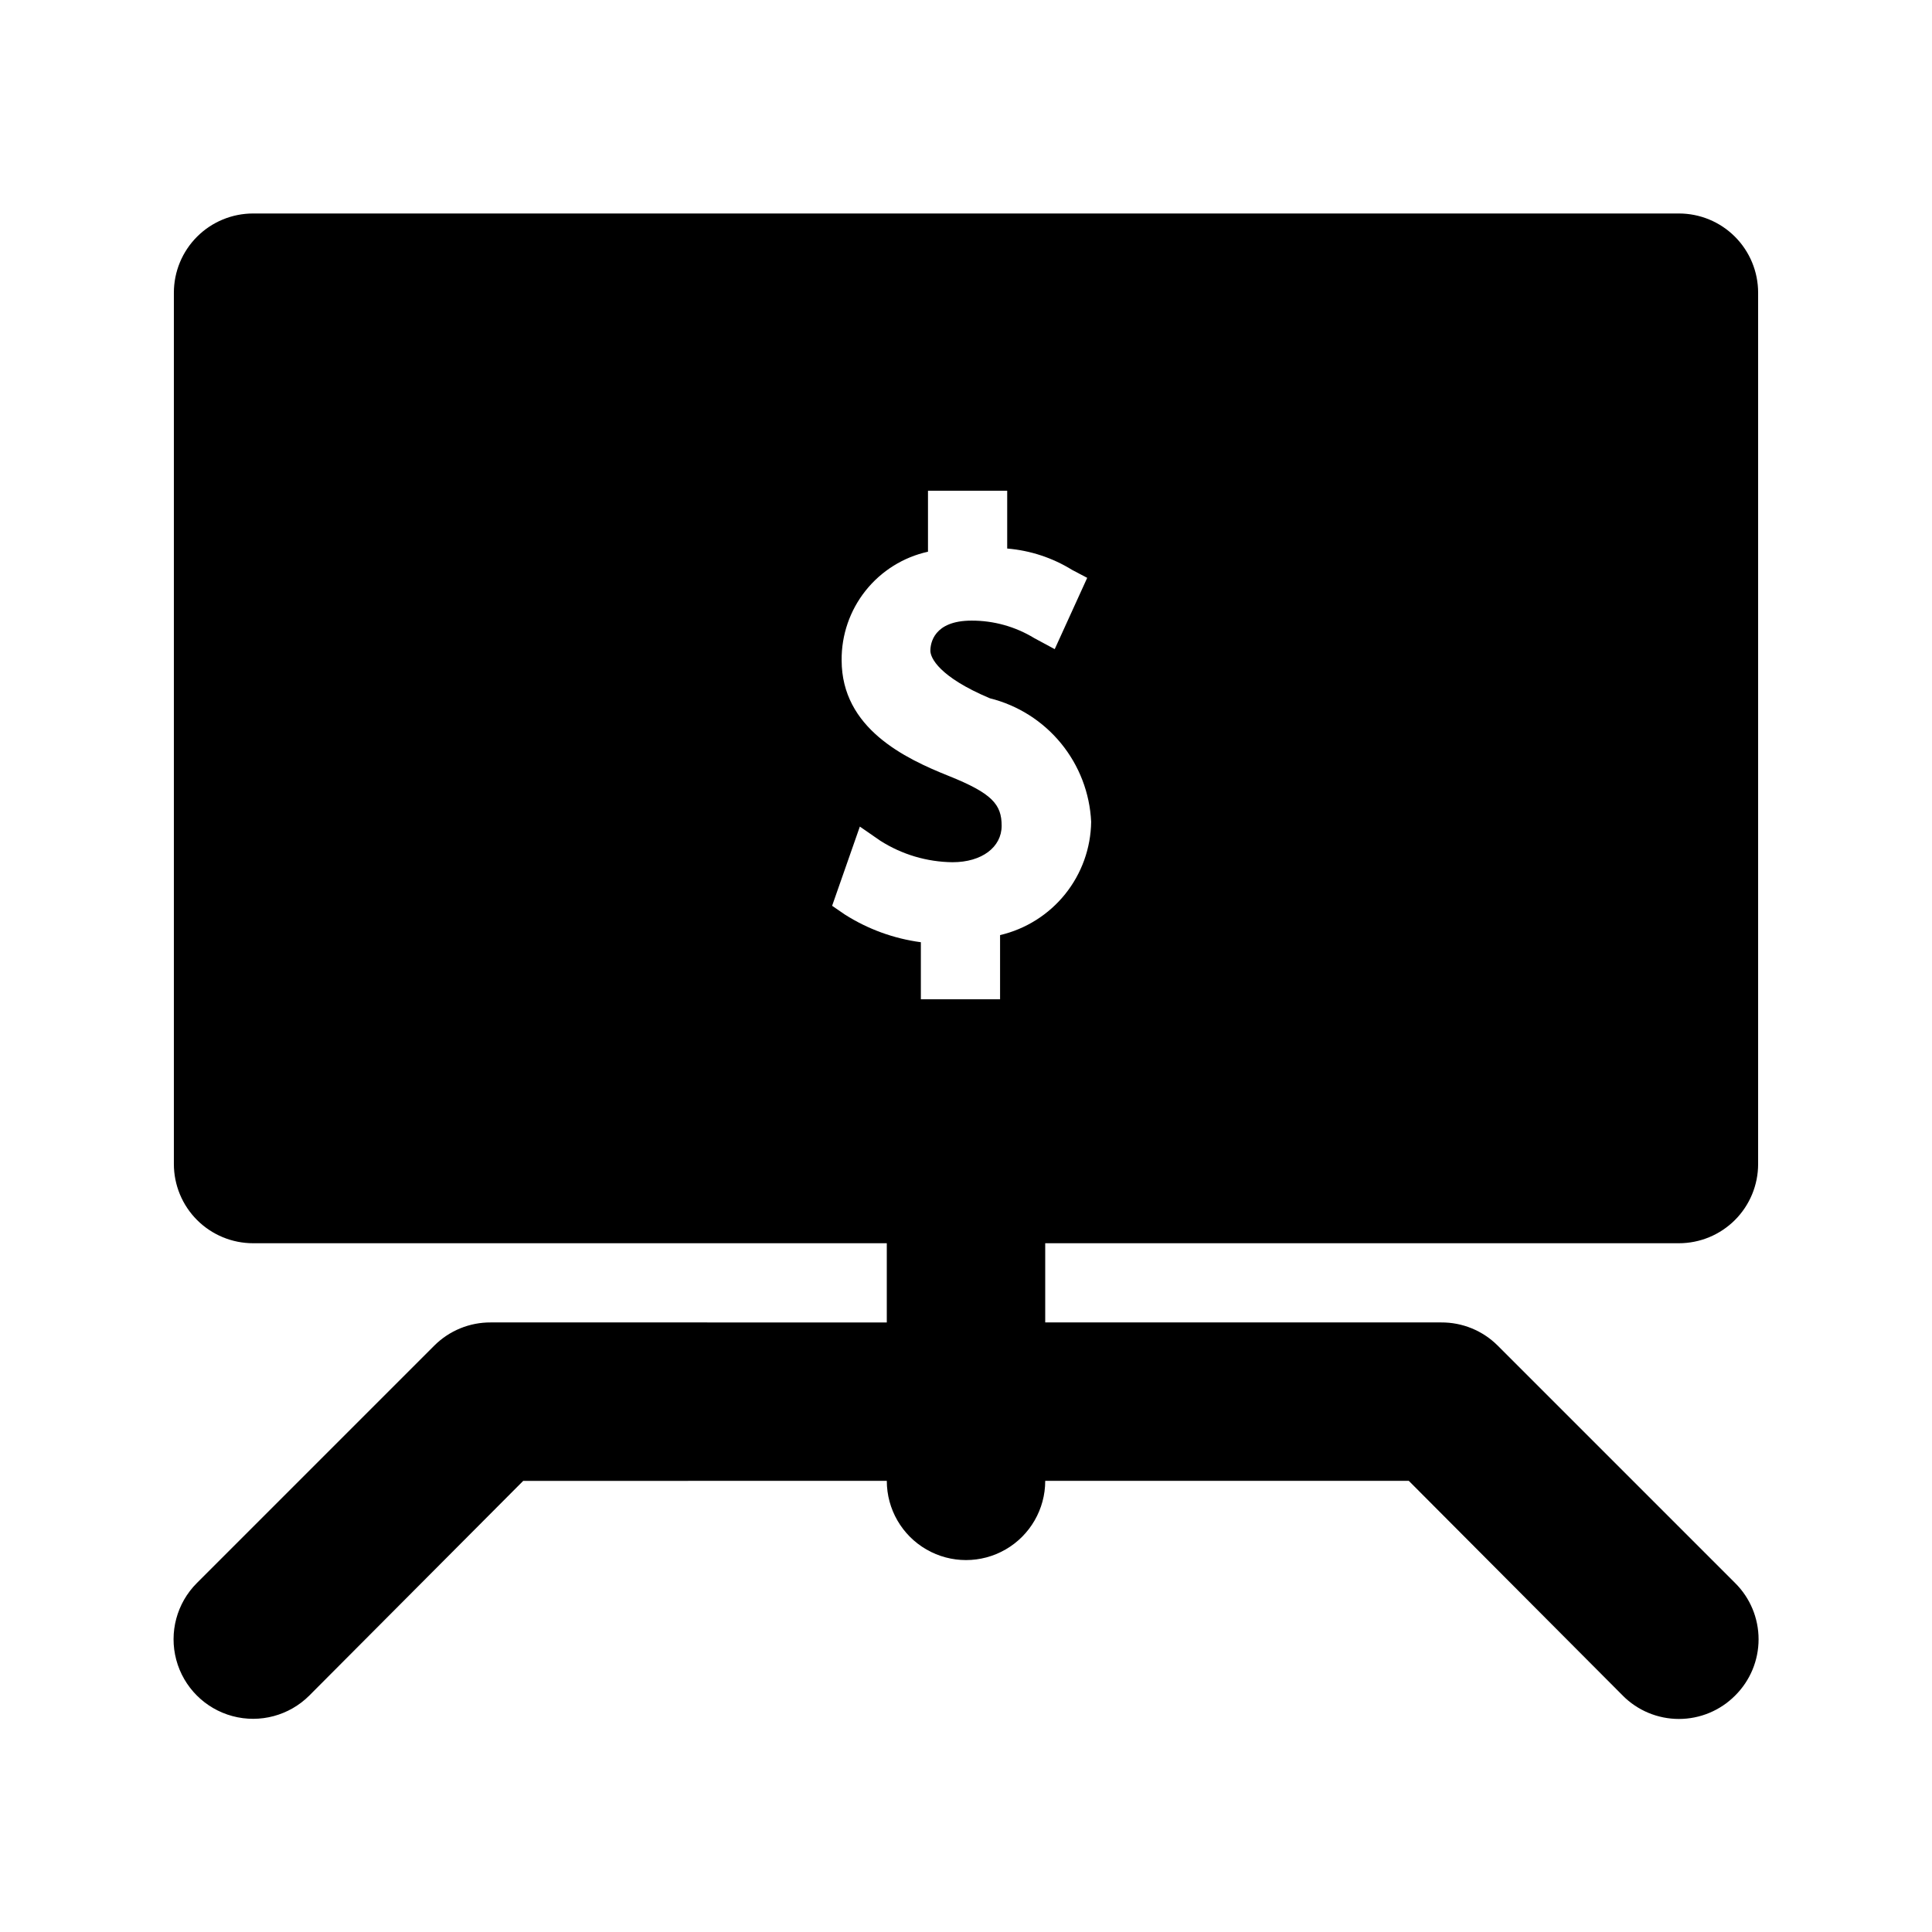 <?xml version="1.0" encoding="UTF-8"?>
<!-- Uploaded to: SVG Repo, www.svgrepo.com, Generator: SVG Repo Mixer Tools -->
<svg fill="#000000" width="800px" height="800px" version="1.1" viewBox="144 144 512 512" xmlns="http://www.w3.org/2000/svg">
 <path d="m588.93 473.47c5.57 0 10.906-2.215 14.844-6.148 3.938-3.938 6.148-9.277 6.148-14.844v-230.91c0-5.566-2.211-10.906-6.148-14.844s-9.273-6.148-14.844-6.148h-377.86c-5.566 0-10.906 2.211-14.844 6.148s-6.148 9.277-6.148 14.844v230.91c0 5.566 2.211 10.906 6.148 14.844 3.938 3.934 9.277 6.148 14.844 6.148h167.94v20.992l-104.96-0.004c-5.582-0.031-10.945 2.16-14.906 6.09l-62.977 62.977c-5.324 5.324-7.402 13.086-5.453 20.359 1.949 7.273 7.629 12.953 14.902 14.902 7.273 1.949 15.035-0.129 20.359-5.453l56.68-56.887 96.355-0.004c0 7.5 4 14.43 10.496 18.18 6.492 3.75 14.496 3.75 20.992 0 6.492-3.75 10.496-10.68 10.496-18.18h96.355l56.68 56.887-0.004 0.004c3.941 3.973 9.305 6.207 14.902 6.207 5.598 0 10.965-2.234 14.906-6.207 3.973-3.941 6.207-9.309 6.207-14.906 0-5.598-2.234-10.961-6.207-14.902l-62.977-62.977c-3.961-3.93-9.324-6.121-14.906-6.09h-104.96v-20.992zm-221.05-87.117-3.359-2.309 7.348-20.992 5.457 3.777h0.004c5.715 3.633 12.332 5.594 19.102 5.668 7.766 0 13.016-3.988 13.016-9.656s-2.519-8.605-14.066-13.227c-11.543-4.617-28.34-12.594-28.34-30.648-0.059-6.691 2.18-13.199 6.348-18.434 4.164-5.234 10.004-8.883 16.535-10.324v-16.164h20.992v15.324c6.106 0.504 12.004 2.445 17.215 5.668l3.988 2.098-8.609 18.895-5.457-2.938v-0.004c-4.996-3.039-10.734-4.637-16.582-4.617-10.078 0-10.914 6.086-10.914 7.977s2.309 6.926 15.742 12.594v0.004c7.406 1.84 14.02 6.023 18.859 11.922s7.648 13.203 8.008 20.824c-0.094 6.981-2.523 13.727-6.898 19.168-4.375 5.438-10.445 9.258-17.242 10.852v17.004h-20.992v-15.117c-7.172-0.953-14.047-3.461-20.152-7.344z"/>
</svg>